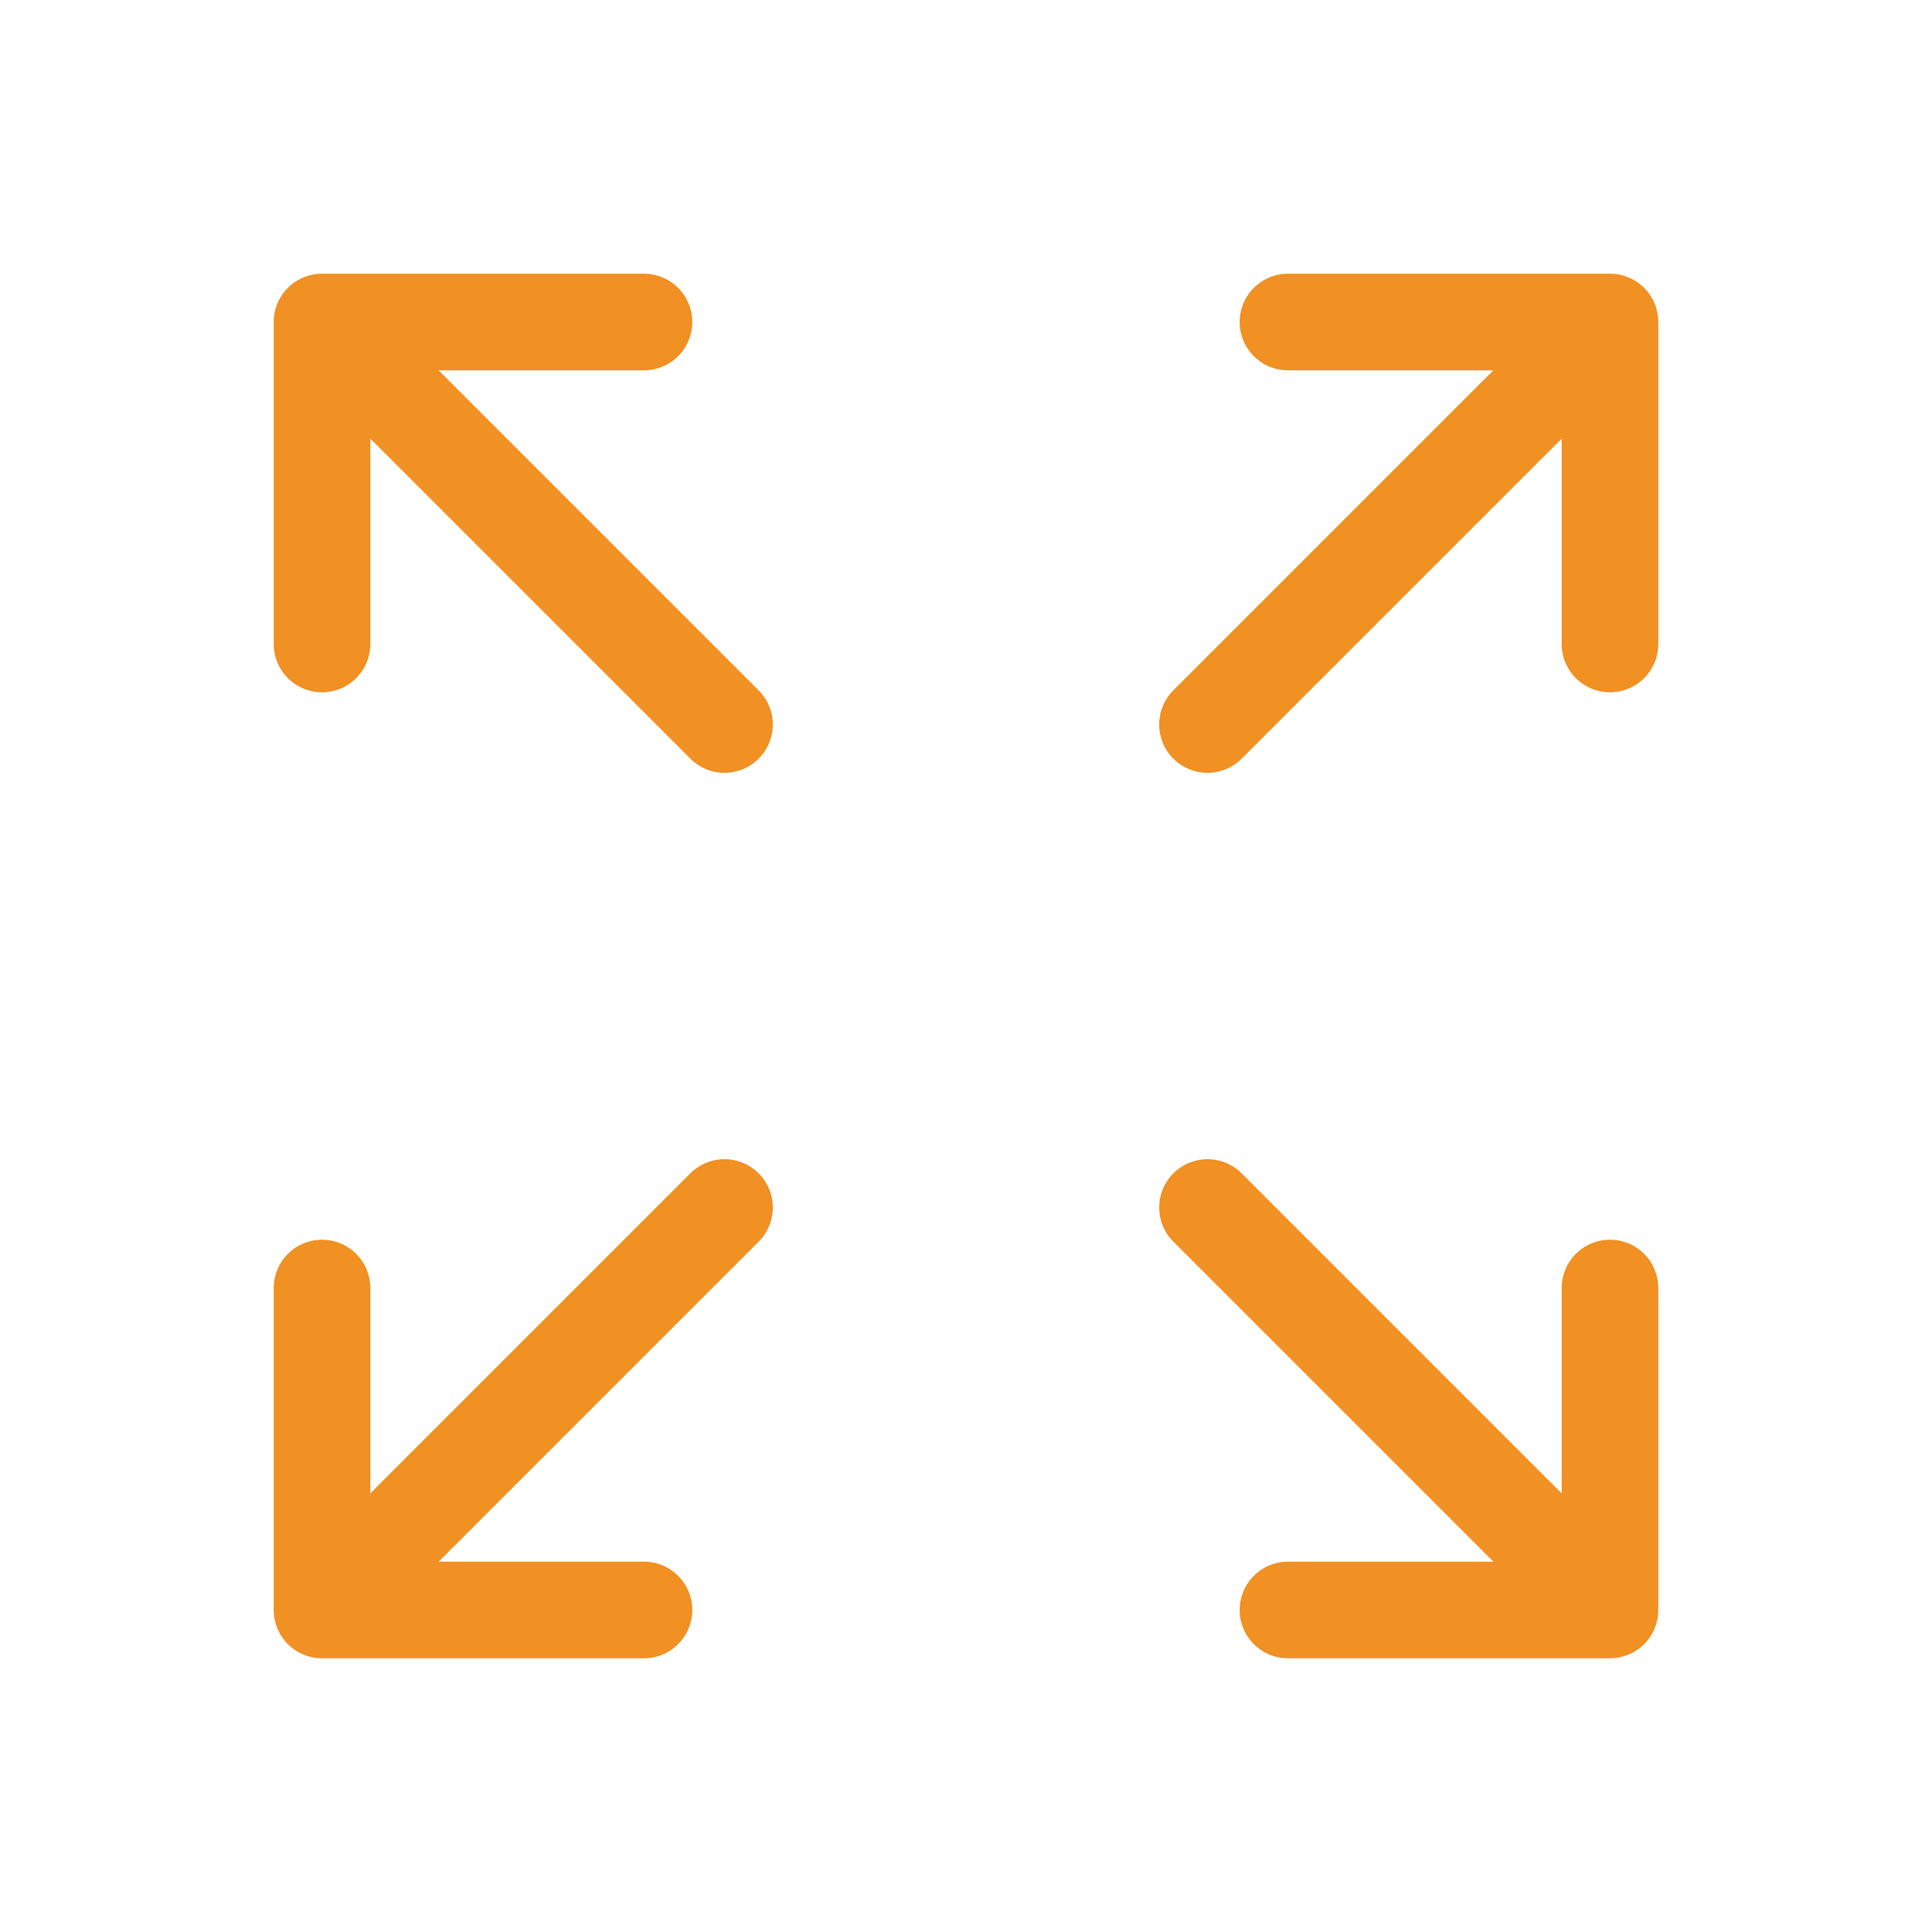 <svg width="40" height="40" viewBox="0 0 40 40" fill="none" xmlns="http://www.w3.org/2000/svg">
<path d="M6.667 13.333V6.667M6.667 6.667H13.333M6.667 6.667L15 15M33.333 13.333V6.667M33.333 6.667H26.666M33.333 6.667L25 15M6.667 26.667V33.333M6.667 33.333H13.333M6.667 33.333L15 25M33.333 33.333L25 25M33.333 33.333V26.667M33.333 33.333H26.666" stroke="#F19023" stroke-width="2" stroke-linecap="round" stroke-linejoin="round"/>
</svg>
